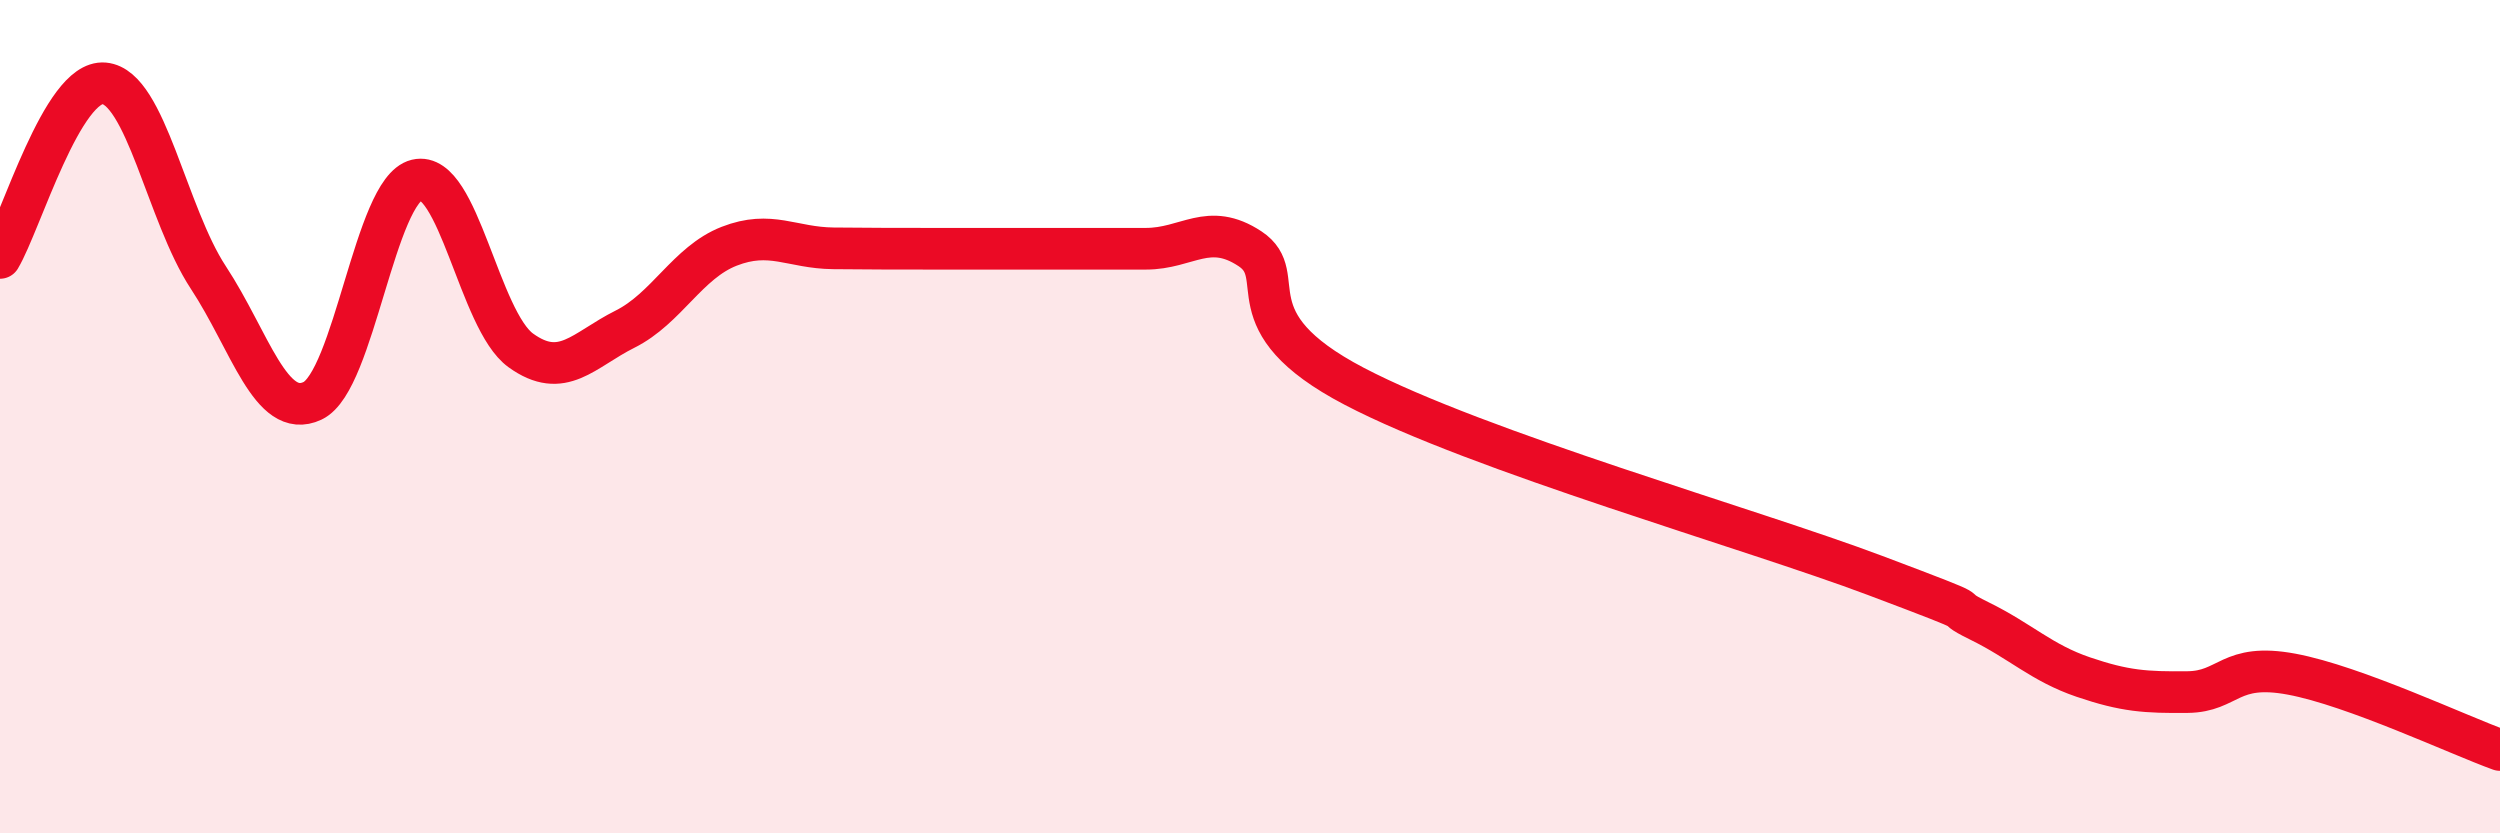 
    <svg width="60" height="20" viewBox="0 0 60 20" xmlns="http://www.w3.org/2000/svg">
      <path
        d="M 0,6.19 C 0.5,5.35 1.5,1.91 2.5,2 C 3.5,2.09 4,5.14 5,6.66 C 6,8.18 6.5,10.09 7.5,9.62 C 8.5,9.15 9,4.56 10,4.32 C 11,4.08 11.5,7.69 12.5,8.41 C 13.5,9.13 14,8.4 15,7.9 C 16,7.4 16.5,6.3 17.5,5.91 C 18.5,5.52 19,5.95 20,5.96 C 21,5.97 21.5,5.97 22.5,5.97 C 23.5,5.97 24,5.97 25,5.97 C 26,5.97 26.5,5.97 27.5,5.97 C 28.5,5.97 29,5.31 30,5.97 C 31,6.63 29.5,7.7 32.5,9.27 C 35.5,10.84 42,12.68 45,13.81 C 48,14.94 46.5,14.41 47.5,14.9 C 48.5,15.39 49,15.91 50,16.25 C 51,16.59 51.5,16.62 52.5,16.61 C 53.5,16.6 53.5,15.9 55,16.18 C 56.5,16.46 59,17.64 60,18L60 20L0 20Z"
        fill="#EB0A25"
        opacity="0.1"
        stroke-linecap="round"
        stroke-linejoin="round"
      />
      <path
        d="M 0,6.19 C 0.5,5.35 1.5,1.91 2.5,2 C 3.5,2.09 4,5.14 5,6.66 C 6,8.18 6.5,10.09 7.5,9.62 C 8.5,9.15 9,4.56 10,4.32 C 11,4.08 11.5,7.69 12.5,8.41 C 13.5,9.13 14,8.4 15,7.9 C 16,7.4 16.5,6.3 17.5,5.91 C 18.5,5.52 19,5.95 20,5.96 C 21,5.97 21.5,5.97 22.5,5.97 C 23.5,5.97 24,5.97 25,5.97 C 26,5.97 26.5,5.97 27.5,5.97 C 28.5,5.97 29,5.31 30,5.97 C 31,6.63 29.5,7.7 32.5,9.27 C 35.5,10.84 42,12.68 45,13.81 C 48,14.94 46.5,14.41 47.5,14.9 C 48.5,15.39 49,15.91 50,16.25 C 51,16.59 51.5,16.62 52.5,16.61 C 53.5,16.6 53.5,15.9 55,16.18 C 56.5,16.46 59,17.64 60,18"
        stroke="#EB0A25"
        stroke-width="1"
        fill="none"
        stroke-linecap="round"
        stroke-linejoin="round"
      />
    </svg>
  